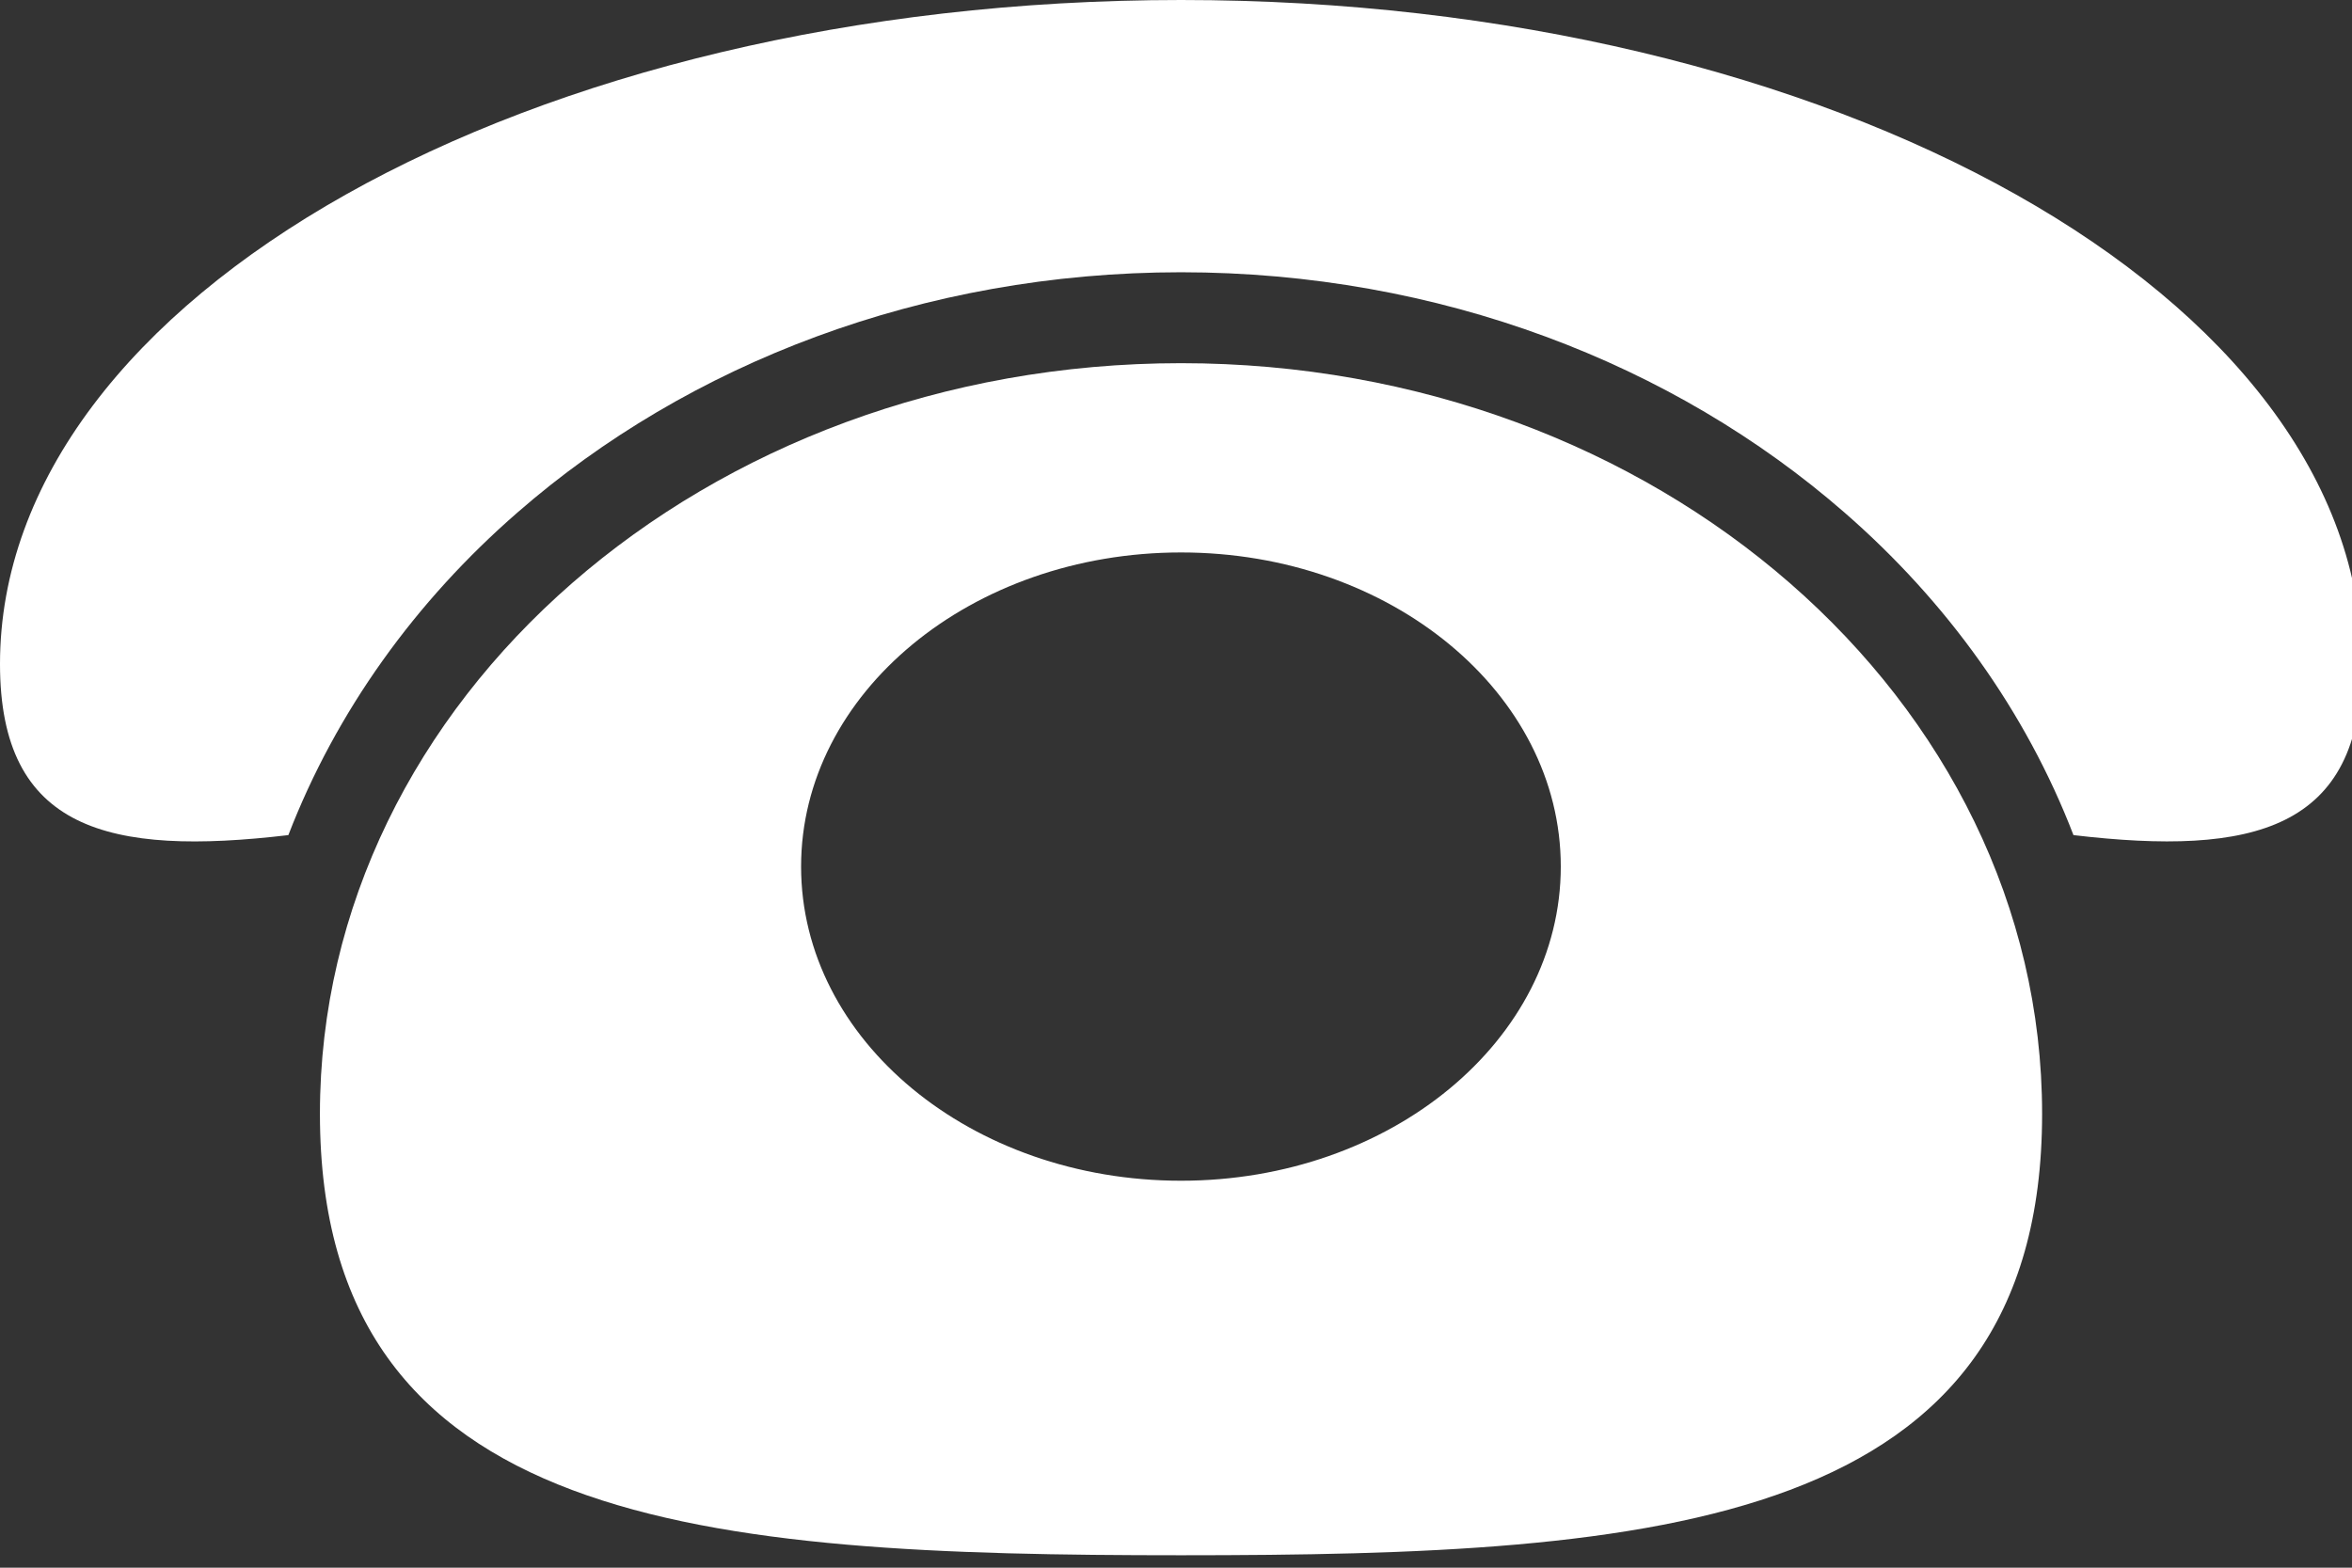 <?xml version="1.0" encoding="utf-8"?>
<!-- Generator: Adobe Illustrator 15.0.0, SVG Export Plug-In  -->
<!DOCTYPE svg PUBLIC "-//W3C//DTD SVG 1.1//EN" "http://www.w3.org/Graphics/SVG/1.1/DTD/svg11.dtd">
<svg version="1.1"
	 xmlns="http://www.w3.org/2000/svg" xmlns:xlink="http://www.w3.org/1999/xlink" xmlns:a="http://ns.adobe.com/AdobeSVGViewerExtensions/3.0/"
	 x="0px" y="0px" width="45px" height="30px" viewBox="0 0 45 30" enable-background="new 0 0 45 30" xml:space="preserve">
<rect x="0" y="0" width="45" height="30" fill="#333333" stroke="none"/>
<defs>
</defs>
<path fill="#FFFFFF" d="M22.596,0C10.117,0,0,5.69,0,12.707c0,3.182,2.083,3.679,5.517,3.274c0.913-2.366,2.43-4.474,4.383-6.173
	c3.272-2.854,7.758-4.596,12.696-4.598c4.936,0.002,9.42,1.743,12.694,4.598c1.952,1.699,3.471,3.807,4.381,6.173
	c3.437,0.404,5.517-0.093,5.517-3.274C45.188,5.69,35.074,0,22.596,0z"/>
<path fill="#FFFFFF" d="M22.596,6.95c-9.1,0-16.475,6.436-16.475,14.363c0,7.935,7.375,8.449,16.475,8.449
	c9.101,0,16.475-0.515,16.475-8.449C39.07,13.386,31.696,6.95,22.596,6.95z M22.596,22.595c-4.014,0-7.269-2.69-7.269-6.012
	c0-3.318,3.255-6.011,7.269-6.011c4.012,0,7.266,2.692,7.266,6.011C29.861,19.904,26.607,22.595,22.596,22.595z"/>
</svg>
